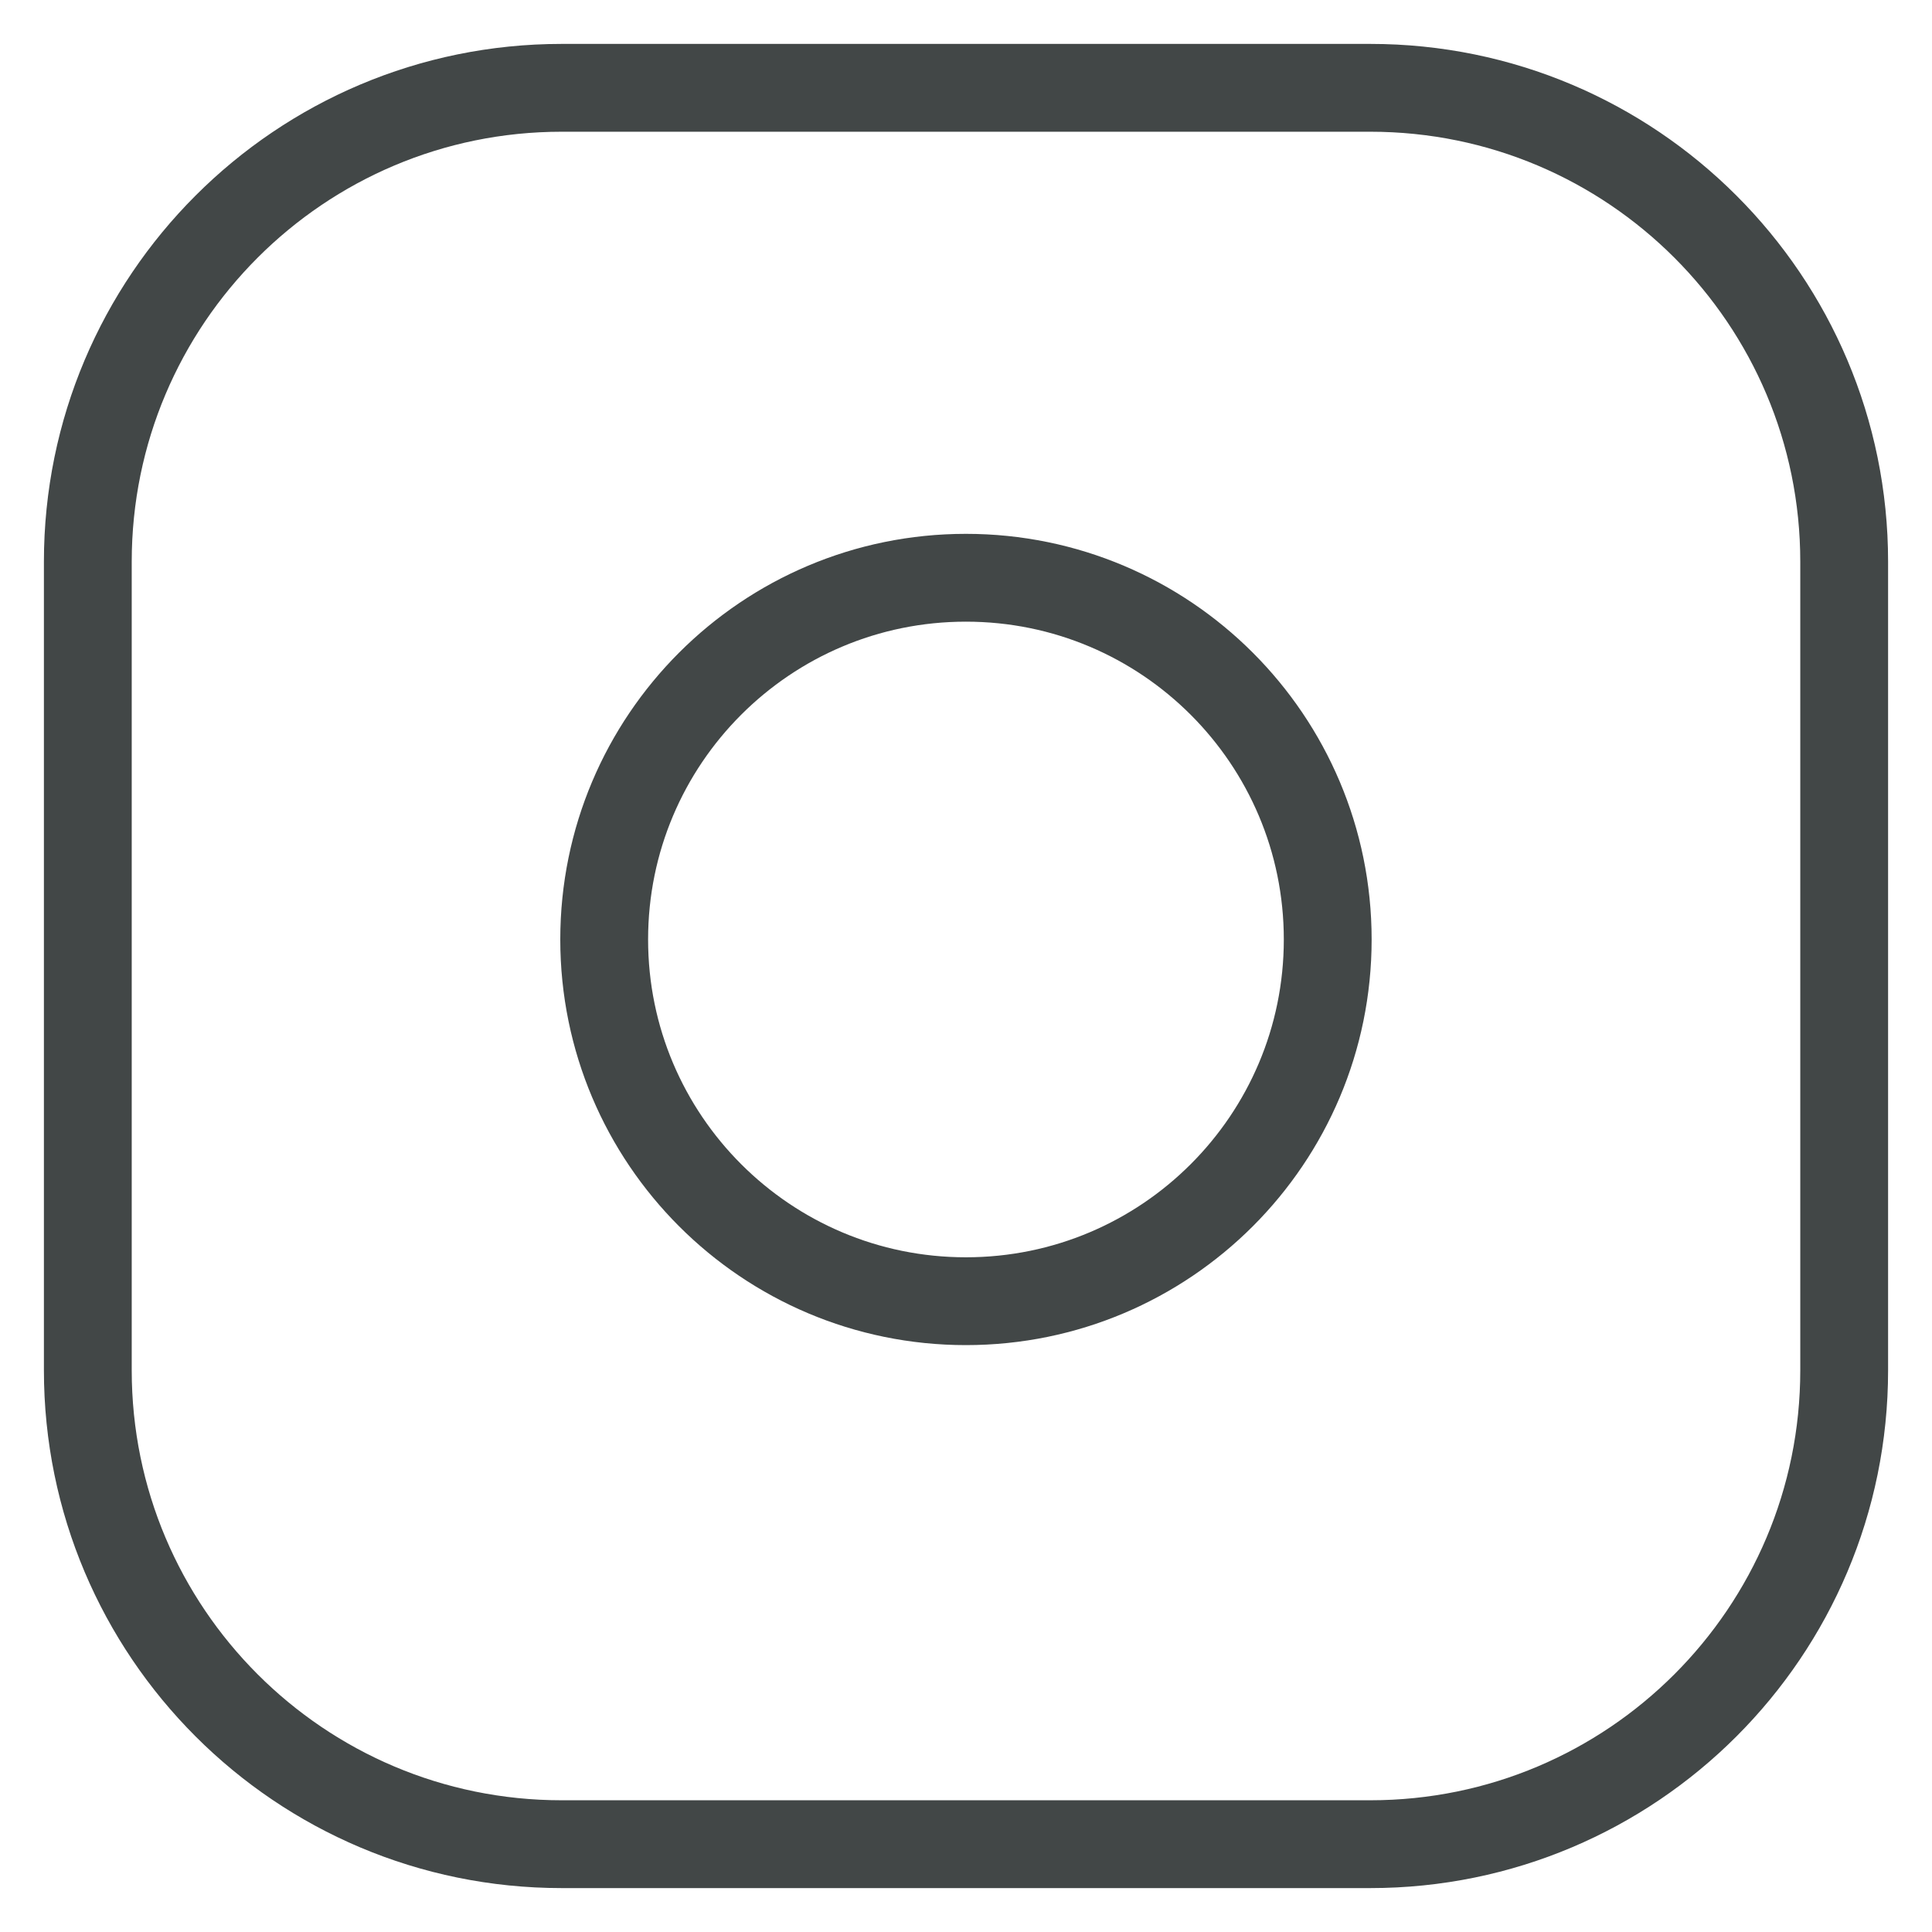<svg width="22" height="22" viewBox="0 0 22 22" fill="none" xmlns="http://www.w3.org/2000/svg">
<path d="M15.604 21H6.396C3.416 21 1 18.584 1 15.604V6.396C1 3.416 3.416 1 6.396 1H15.604C18.584 1 21 3.416 21 6.396V15.604C21 18.584 18.584 21 15.604 21V21ZM10.999 6.579C8.724 6.579 6.88 8.423 6.88 10.698C6.88 12.973 8.725 14.817 10.999 14.817C13.274 14.817 15.119 12.973 15.119 10.698C15.119 8.423 13.274 6.579 10.999 6.579Z" stroke="#424747" stroke-miterlimit="10"/>
</svg>
